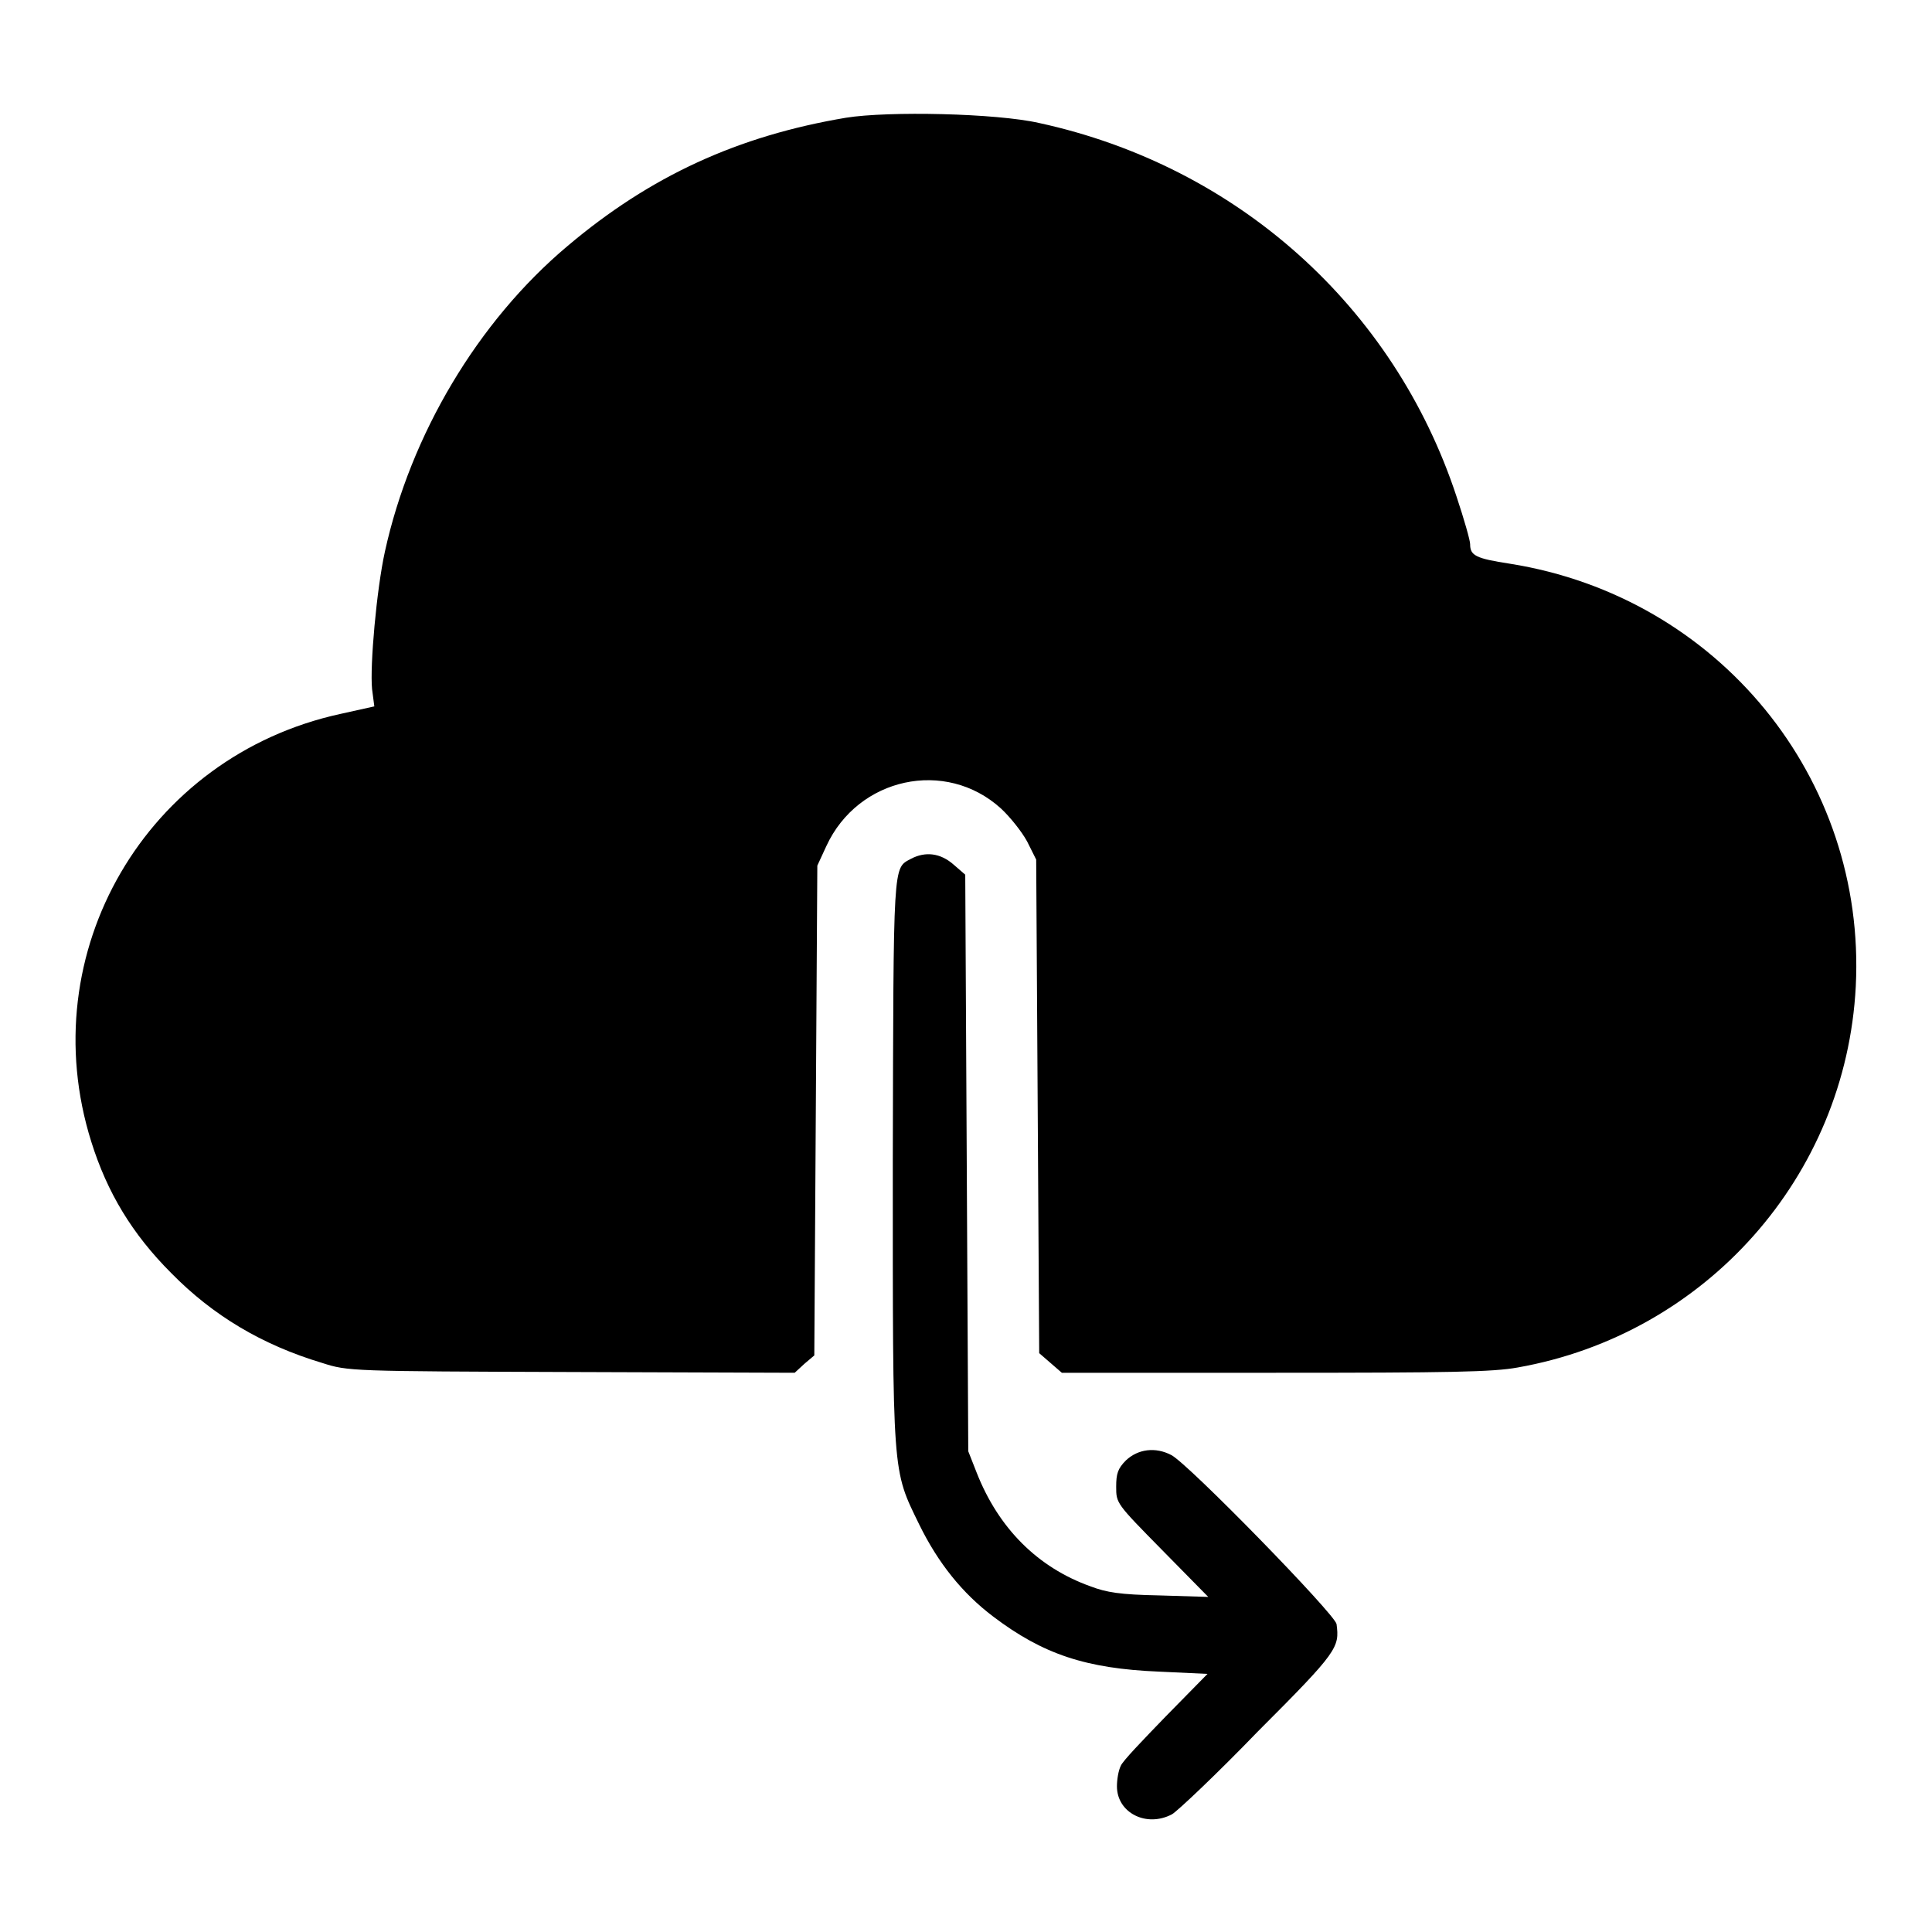 <?xml version="1.0" encoding="utf-8"?>
<!-- Svg Vector Icons : http://www.onlinewebfonts.com/icon -->
<!DOCTYPE svg PUBLIC "-//W3C//DTD SVG 1.1//EN" "http://www.w3.org/Graphics/SVG/1.1/DTD/svg11.dtd">
<svg version="1.1" xmlns="http://www.w3.org/2000/svg" xmlns:xlink="http://www.w3.org/1999/xlink" x="0px" y="0px" viewBox="0 0 256 256" enable-background="new 0 0 256 256" xml:space="preserve">
<g><g><g><path fill="#000000" d="M112.1,15.6c-14.3,2.4-25.9,7.7-36.9,17c-11.9,10-20.8,25-24.2,40.5c-1.1,5-2,15.1-1.7,18.2l0.3,2.3l-4.5,1c-25.7,5.6-40.9,31.6-33,56.7c2.1,6.7,5.4,12.2,10.6,17.4c5.5,5.6,12,9.5,20,11.9c3.4,1.1,3.8,1.1,33,1.2l29.6,0.1l1.3-1.2l1.3-1.1l0.2-32.5l0.2-32.4l1.2-2.6c4.2-9.1,15.8-11.6,23.1-5c1.2,1.1,2.8,3.1,3.5,4.4l1.2,2.4l0.2,32.7l0.2,32.7l1.5,1.3l1.5,1.3H169c23.2,0,28.8-0.1,32.1-0.7c24.9-4.4,43.5-25.3,44.8-50.5c1.4-27.6-18.2-51.6-45.8-56c-4.6-0.7-5.3-1.1-5.3-2.6c0-0.5-0.8-3.3-1.8-6.3c-8.3-25.2-29.1-43.8-55.3-49.5C132,15,117.7,14.7,112.1,15.6z"/><path fill="#000000" d="M120.7,113.8c-2.4,1.3-2.3,0.1-2.4,40.1c0,42-0.1,40.7,3.5,48.1c2.5,5.1,5.7,9.1,9.8,12.2c6.6,5,12.3,6.9,22,7.3l6.4,0.3l-5.5,5.6c-3,3.1-5.8,6-6,6.6c-0.3,0.6-0.5,1.8-0.5,2.7c0,3.5,3.9,5.5,7.3,3.7c0.7-0.4,5.9-5.3,11.4-11c10.6-10.6,10.8-11.1,10.4-14.2c-0.2-1.3-19.7-21.3-21.9-22.4c-2.1-1.1-4.4-0.8-6,0.7c-1.1,1.1-1.3,1.8-1.3,3.5c0,2.2,0,2.2,6.1,8.4l6.1,6.2l-6.5-0.2c-5.2-0.1-7-0.4-9.1-1.2c-7-2.5-12.2-7.7-15.1-15.1l-1.1-2.8l-0.2-38.2l-0.2-38.2l-1.5-1.3C124.6,113,122.6,112.8,120.7,113.8z"/></g></g></g>
</svg>